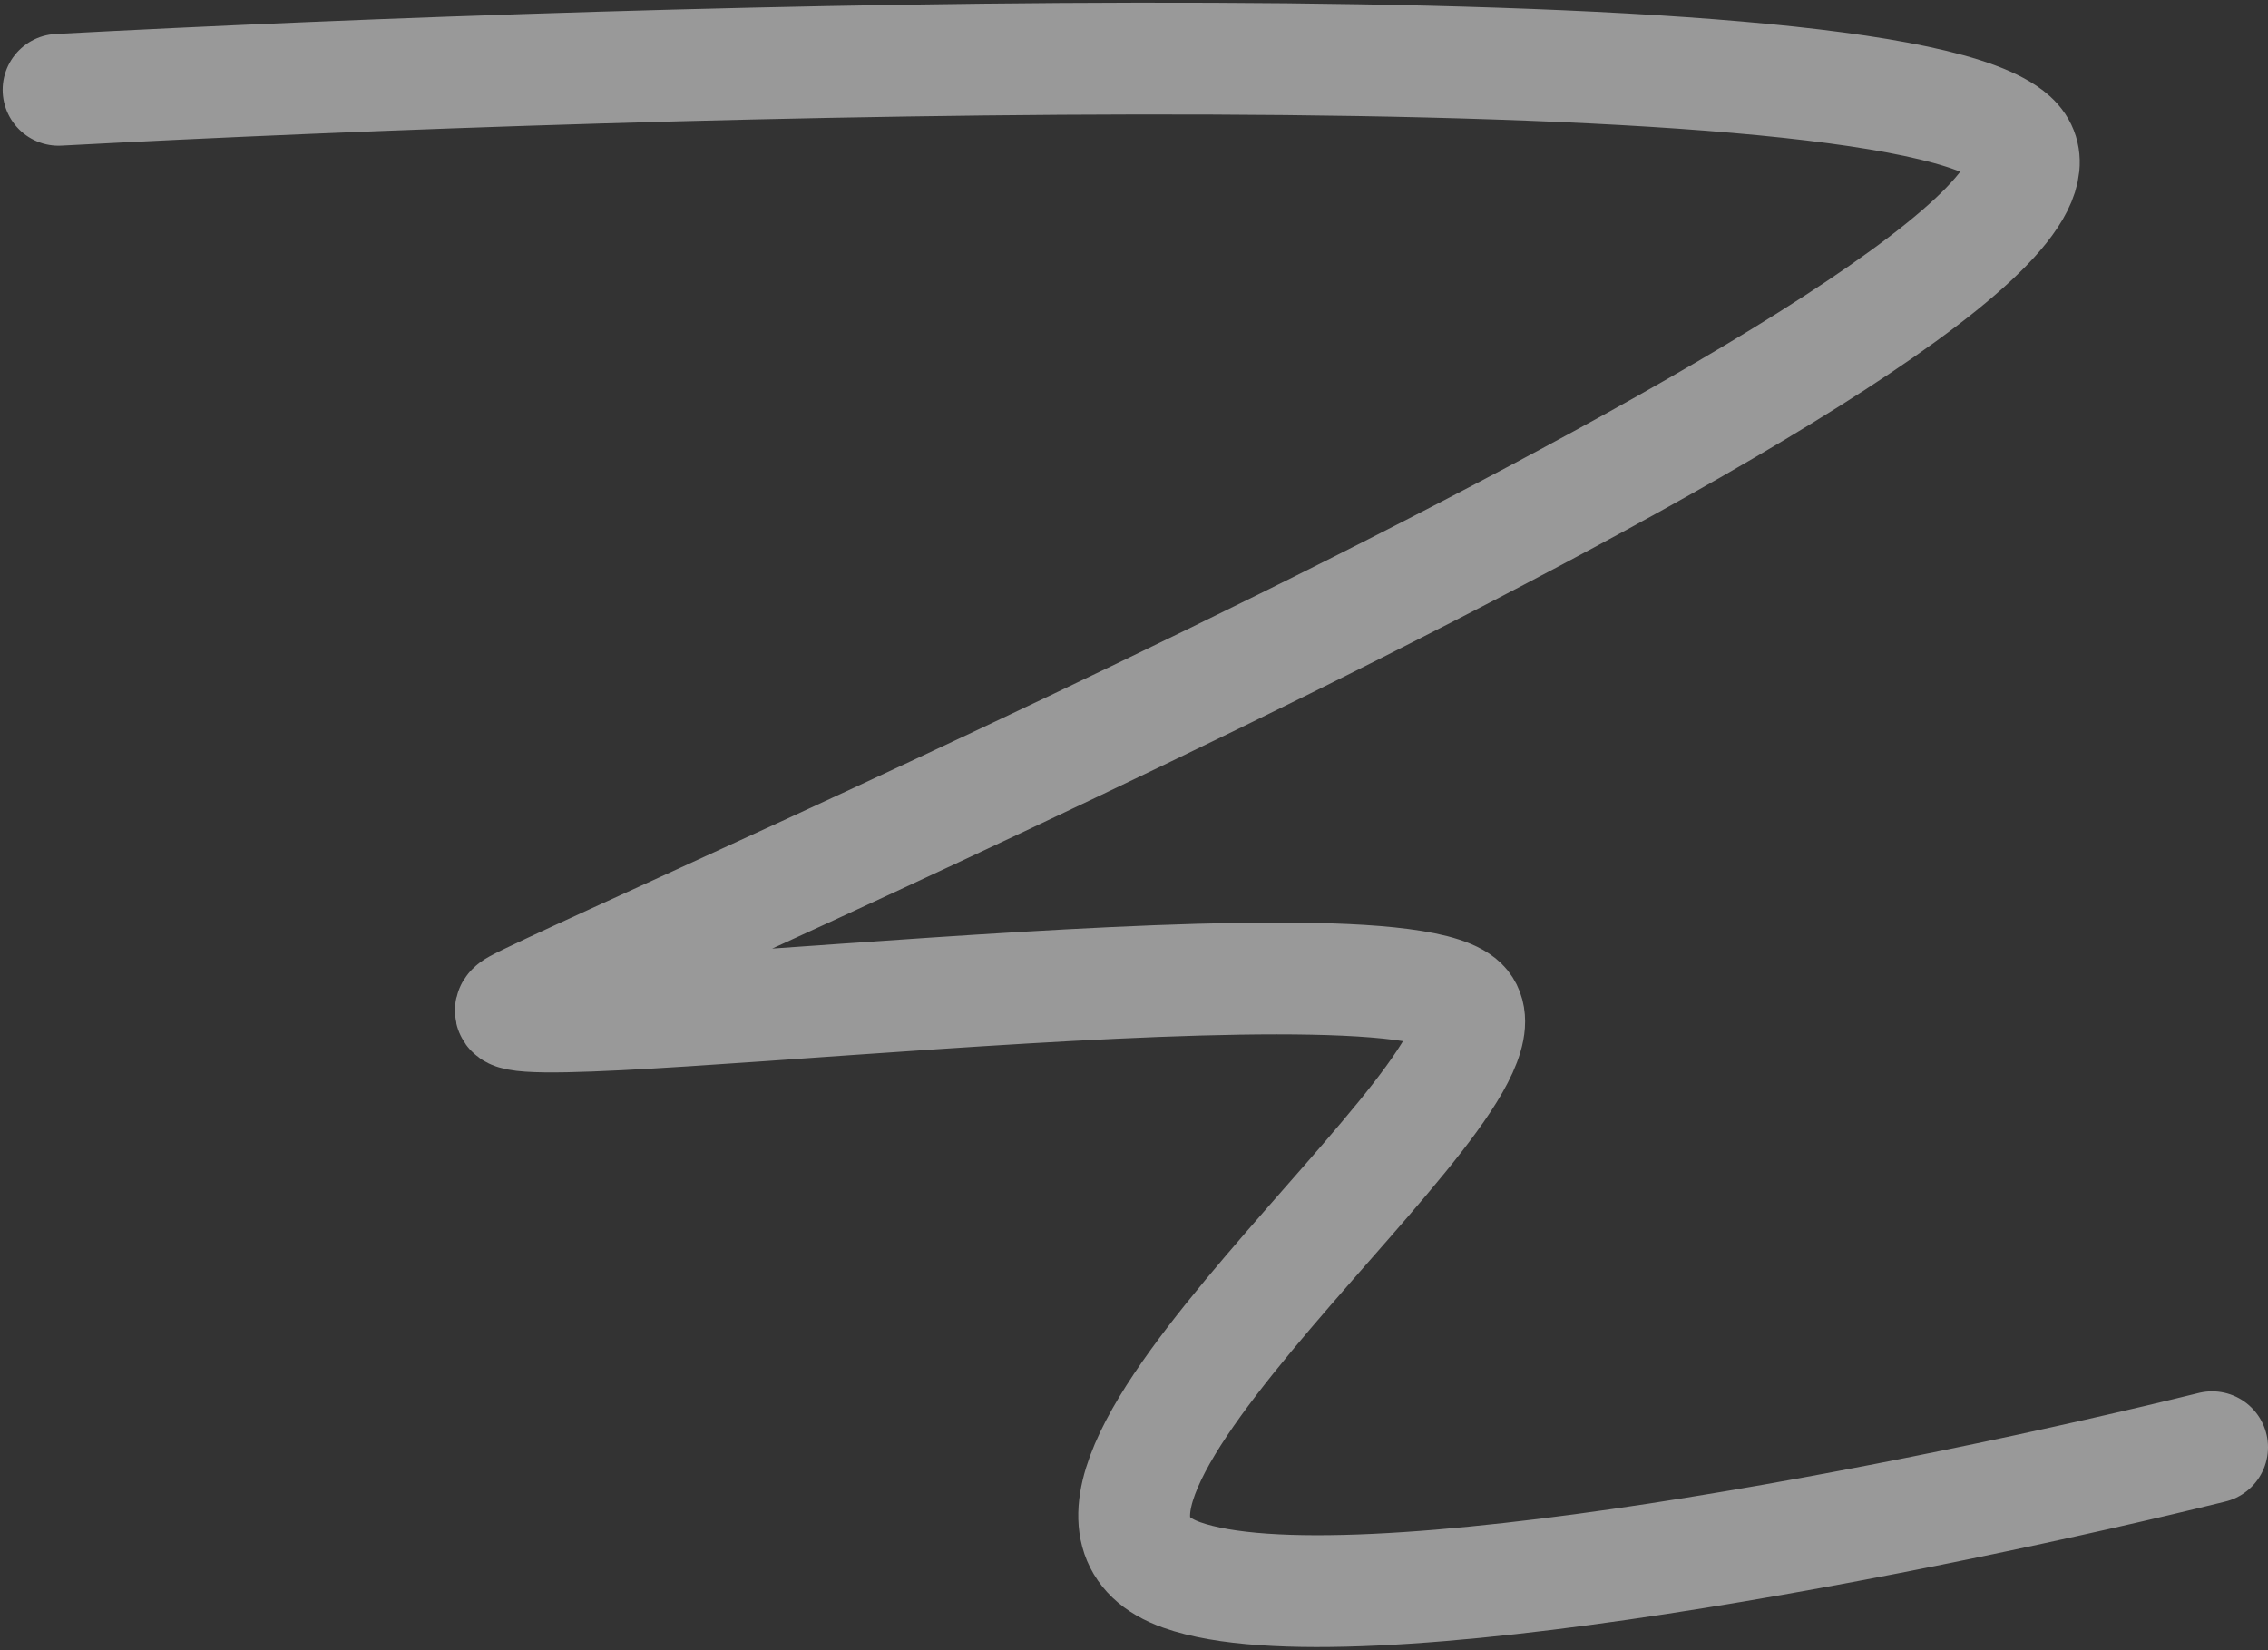 <?xml version="1.0" encoding="UTF-8"?> <svg xmlns="http://www.w3.org/2000/svg" width="426" height="310" viewBox="0 0 426 310" fill="none"><rect x="0" y="0" width="426" height="310" fill="#333333" stroke="none"/><path d="M11 16.87C123.333 10.87 354 4.27 378 25.87C408 52.87 113.5 179.87 97 188.87C80.5 197.87 263 173.87 275 188.87C287 203.87 182.5 281.87 222 295.87C253.6 307.07 364.167 284.536 415.5 271.87" stroke="white" stroke-opacity="0.5" stroke-width="21" stroke-linecap="round"></path></svg> 